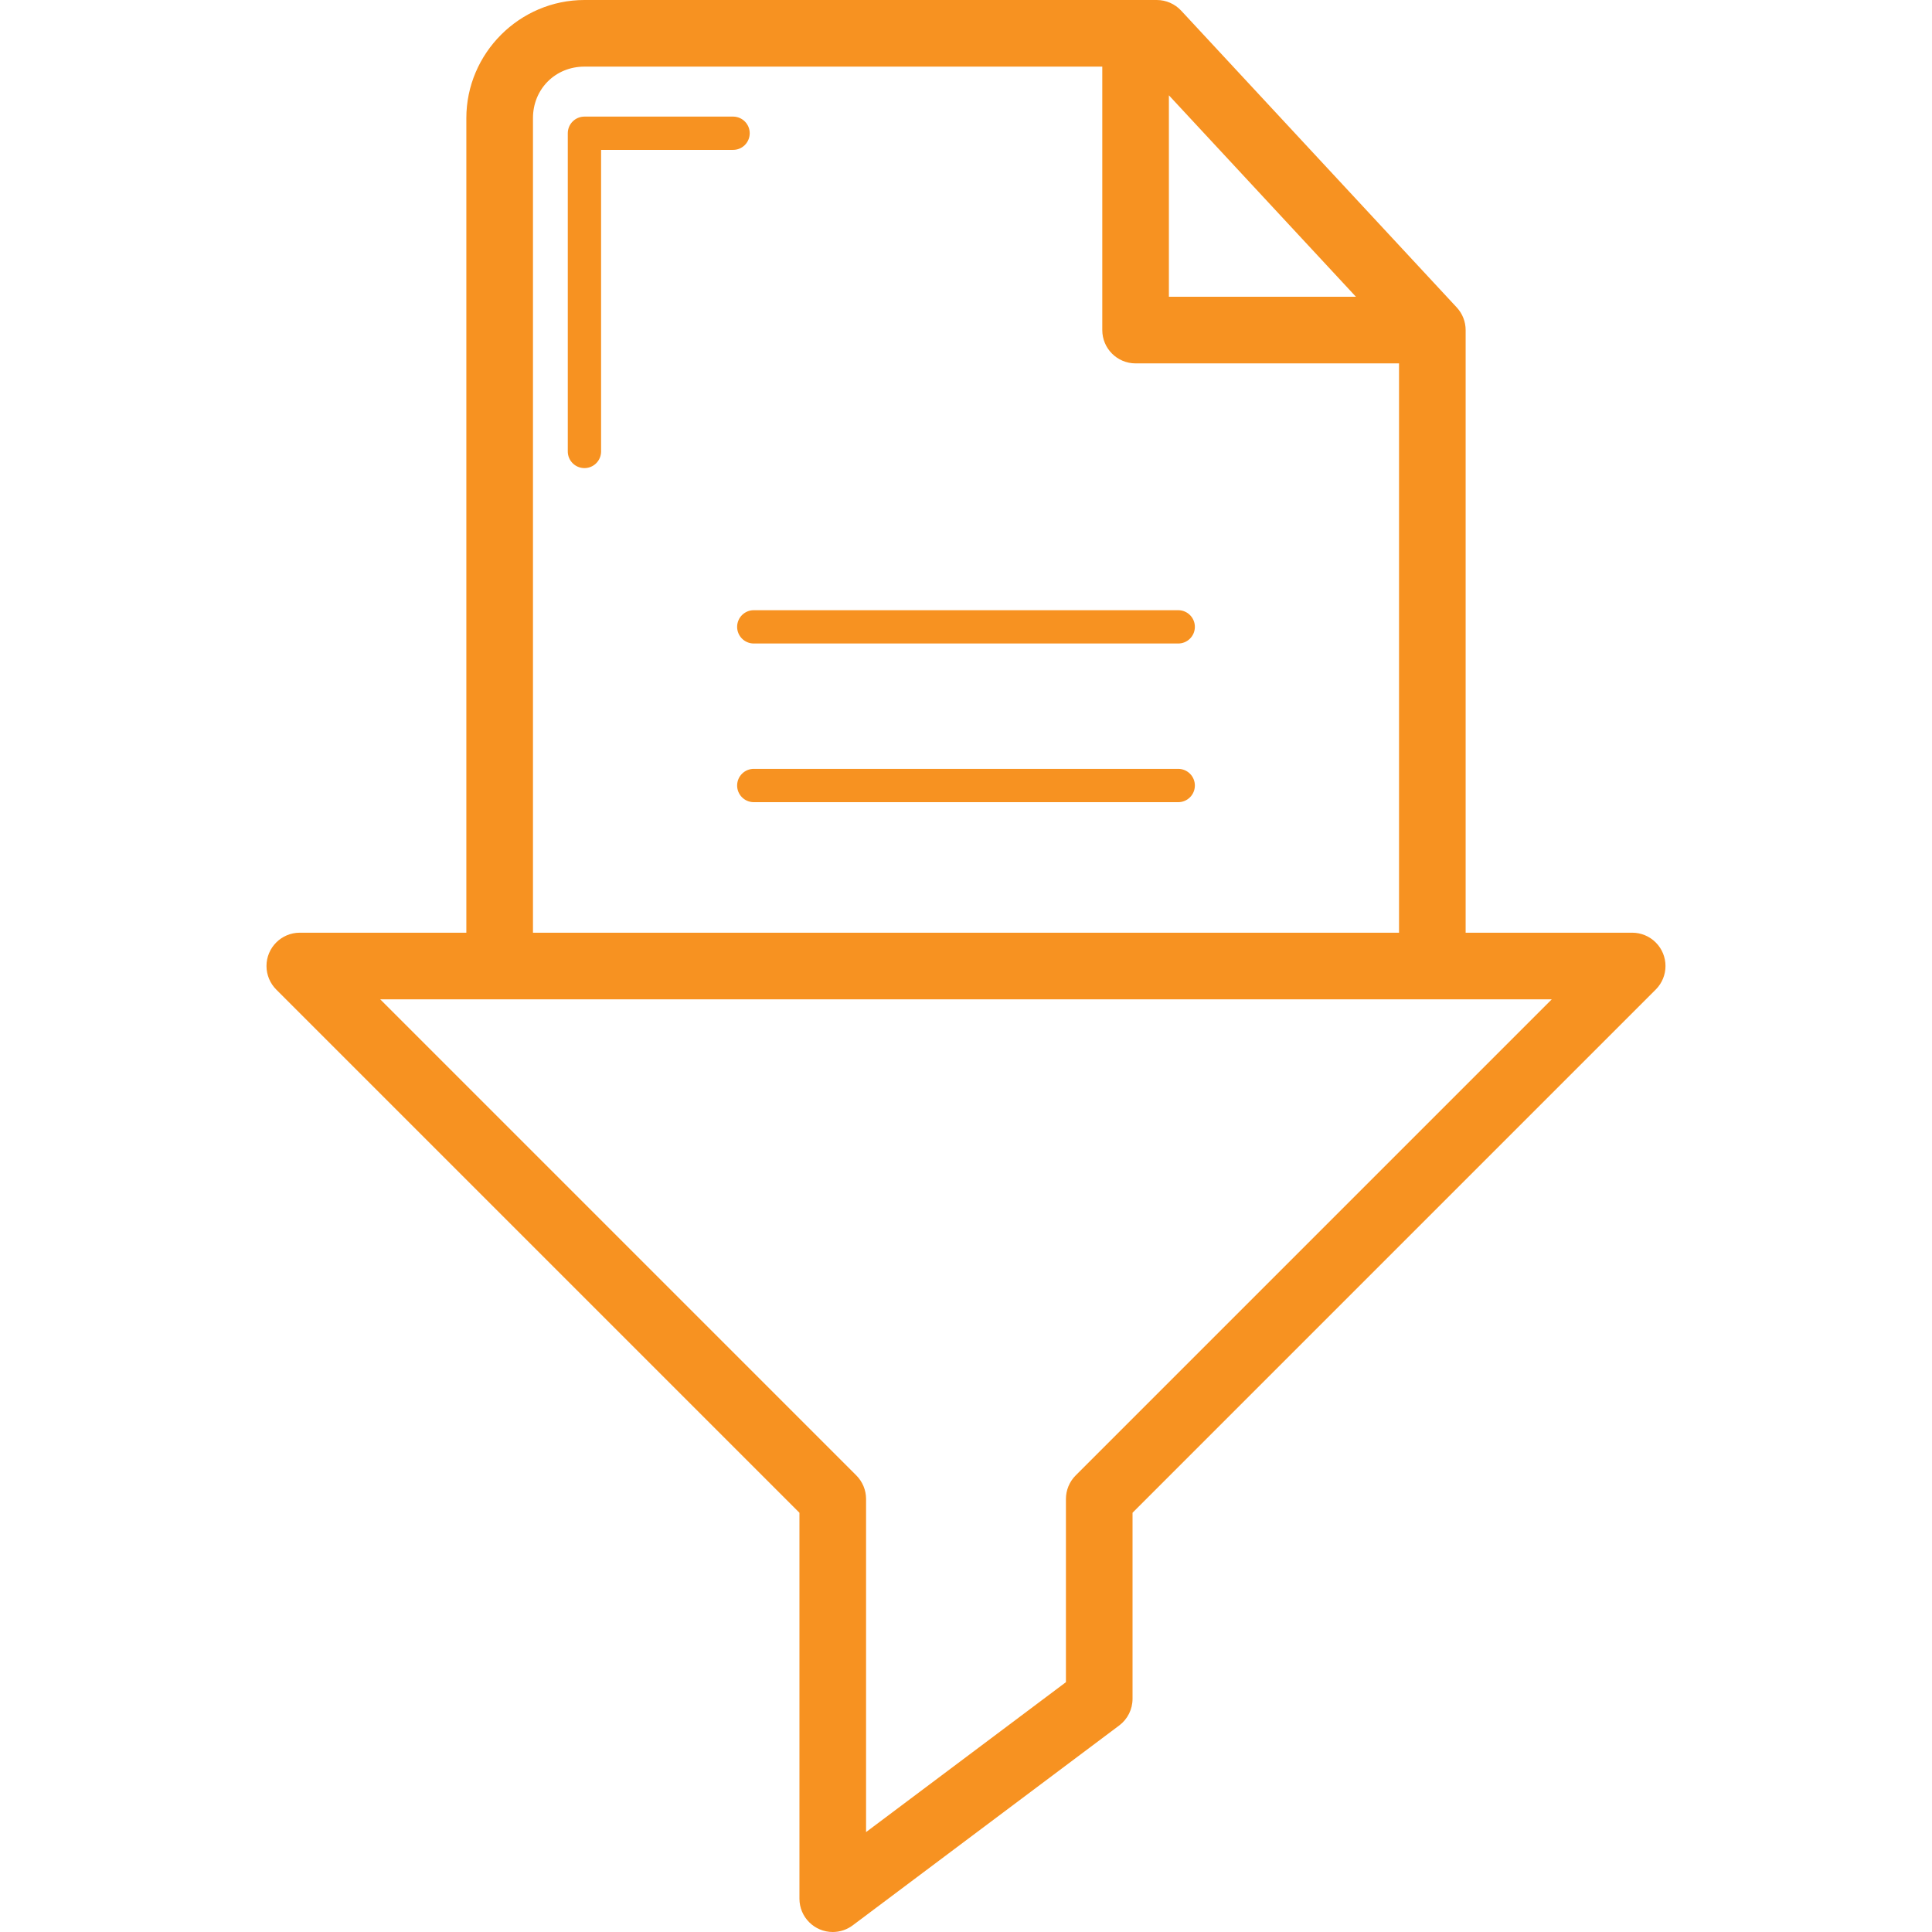 <svg width="156" height="156" viewBox="0 0 156 156" fill="none" xmlns="http://www.w3.org/2000/svg">
<path d="M47.191 0C41.954 0 37.655 4.301 37.655 9.537V75.311H24.207C22.721 75.312 21.517 76.517 21.518 78.002C21.519 78.715 21.802 79.398 22.305 79.902L64.551 122.148V153.31C64.552 154.796 65.756 156 67.241 156C67.823 156 68.389 155.811 68.854 155.462L90.371 139.324C91.049 138.816 91.447 138.019 91.447 137.173V122.148L133.693 79.902C134.743 78.852 134.743 77.148 133.692 76.098C133.188 75.594 132.504 75.311 131.792 75.311H118.344V26.654C118.344 25.975 118.087 25.321 117.625 24.824L95.375 0.861C94.866 0.313 94.153 0.001 93.404 0H47.191ZM47.191 5.379H89.004V26.653C89.004 28.138 90.208 29.342 91.693 29.342H112.965V75.312H43.035V9.537C43.035 7.188 44.843 5.379 47.191 5.379ZM94.383 7.696L109.487 23.963H94.383V7.696ZM47.191 9.415C46.448 9.415 45.846 10.017 45.846 10.76V36.433C45.836 37.176 46.429 37.787 47.172 37.797C47.915 37.808 48.526 37.214 48.536 36.471C48.536 36.458 48.536 36.446 48.536 36.433V12.104H59.172C59.915 12.115 60.526 11.521 60.536 10.778C60.547 10.036 59.953 9.425 59.21 9.415C59.197 9.415 59.185 9.415 59.172 9.415H47.191ZM60.884 49.271C60.141 49.26 59.531 49.854 59.52 50.597C59.51 51.34 60.103 51.95 60.846 51.96C60.859 51.96 60.872 51.96 60.885 51.96H95.117C95.859 51.971 96.47 51.377 96.48 50.634C96.491 49.892 95.897 49.281 95.154 49.271C95.141 49.271 95.129 49.271 95.116 49.271H60.884ZM60.884 62.082C60.141 62.071 59.531 62.665 59.52 63.408C59.51 64.151 60.103 64.761 60.846 64.772C60.859 64.772 60.872 64.772 60.885 64.772H95.117C95.859 64.782 96.47 64.189 96.48 63.446C96.491 62.703 95.897 62.092 95.154 62.082C95.141 62.082 95.129 62.082 95.116 62.082H60.884ZM30.701 80.691H125.298L86.857 119.133C86.352 119.637 86.069 120.322 86.069 121.035V135.828L69.931 147.932V121.035C69.931 120.322 69.647 119.637 69.143 119.133L30.701 80.691Z" fill="#F79221"/>
</svg>
